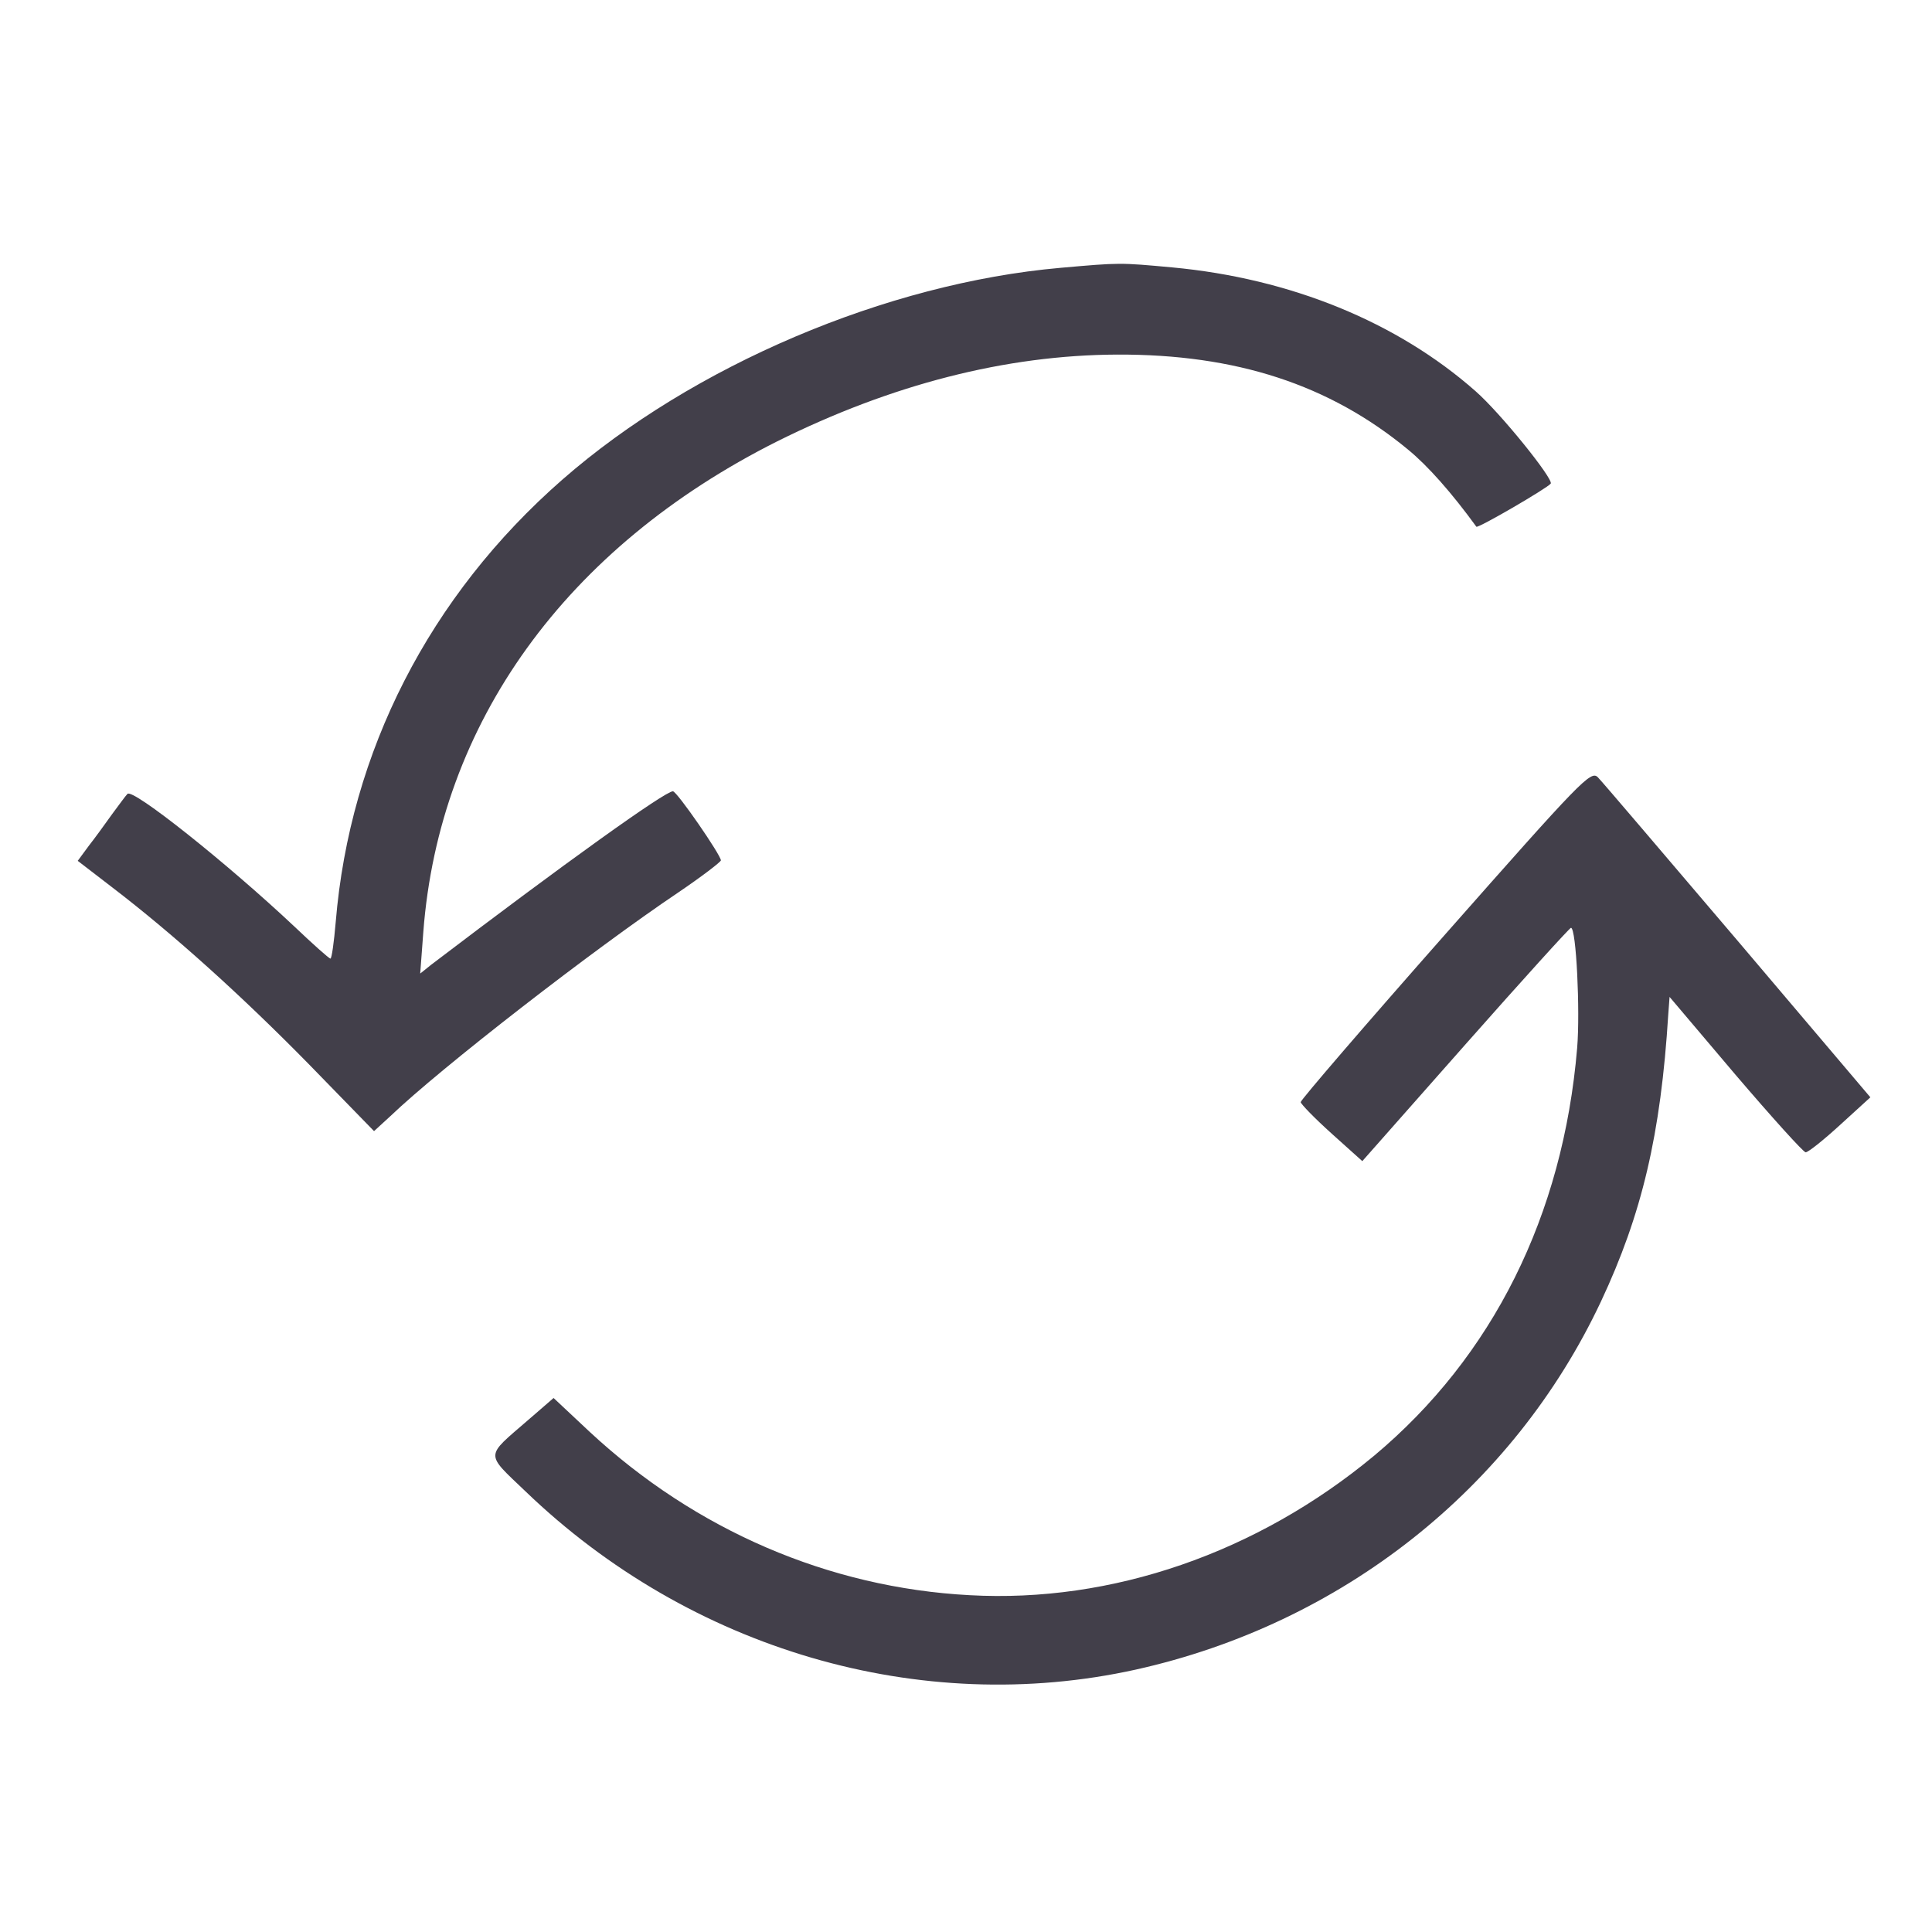 <?xml version="1.0" encoding="UTF-8"?> <svg xmlns="http://www.w3.org/2000/svg" width="30" height="30" viewBox="0 0 30 30" fill="none"><g clip-path="url(#clip0_16209_30)"><path d="M16.465 4.159C13.765 4.398 10.757 5.677 8.733 7.447C6.669 9.252 5.432 11.672 5.213 14.317C5.186 14.632 5.151 14.885 5.131 14.885C5.11 14.885 4.857 14.659 4.57 14.386C3.531 13.408 2.055 12.232 1.979 12.328C1.945 12.362 1.843 12.506 1.74 12.643C1.638 12.786 1.48 13.005 1.378 13.135L1.207 13.367L1.74 13.777C2.697 14.509 3.757 15.466 4.796 16.525L5.808 17.564L6.061 17.332C6.847 16.58 9.219 14.741 10.531 13.859C10.894 13.613 11.188 13.388 11.194 13.36C11.194 13.278 10.511 12.287 10.449 12.287C10.326 12.287 8.761 13.408 6.696 14.98L6.525 15.117L6.573 14.475C6.819 11.227 8.788 8.5 12.069 6.853C13.84 5.971 15.617 5.513 17.347 5.506C19.192 5.499 20.642 5.971 21.865 6.982C22.173 7.235 22.542 7.652 22.925 8.179C22.952 8.206 24.032 7.577 24.08 7.509C24.121 7.434 23.301 6.415 22.911 6.073C21.694 5 20.04 4.323 18.201 4.152C17.381 4.077 17.395 4.077 16.465 4.159Z" fill="#423F4A"></path><path d="M22.446 14.503C21.209 15.904 20.197 17.08 20.197 17.114C20.204 17.148 20.416 17.367 20.682 17.606L21.154 18.03L22.754 16.219C23.636 15.221 24.374 14.407 24.394 14.407C24.476 14.407 24.538 15.699 24.49 16.273C24.271 18.878 23.177 21.065 21.339 22.603C19.52 24.114 17.264 24.893 15.056 24.77C12.869 24.654 10.798 23.759 9.157 22.234L8.596 21.708L8.193 22.057C7.53 22.631 7.53 22.556 8.159 23.157C10.716 25.618 14.291 26.664 17.634 25.926C20.833 25.215 23.492 23.116 24.859 20.211C25.495 18.857 25.789 17.62 25.905 15.747L25.925 15.48L26.944 16.683C27.511 17.347 28.004 17.893 28.038 17.893C28.079 17.893 28.325 17.695 28.578 17.463L29.043 17.039L26.985 14.612C25.85 13.279 24.873 12.131 24.811 12.069C24.702 11.96 24.552 12.117 22.446 14.503Z" fill="#423F4A"></path></g><defs><clipPath id="clip0_16209_30"><rect width="30" height="30" fill="white"></rect></clipPath></defs></svg> 